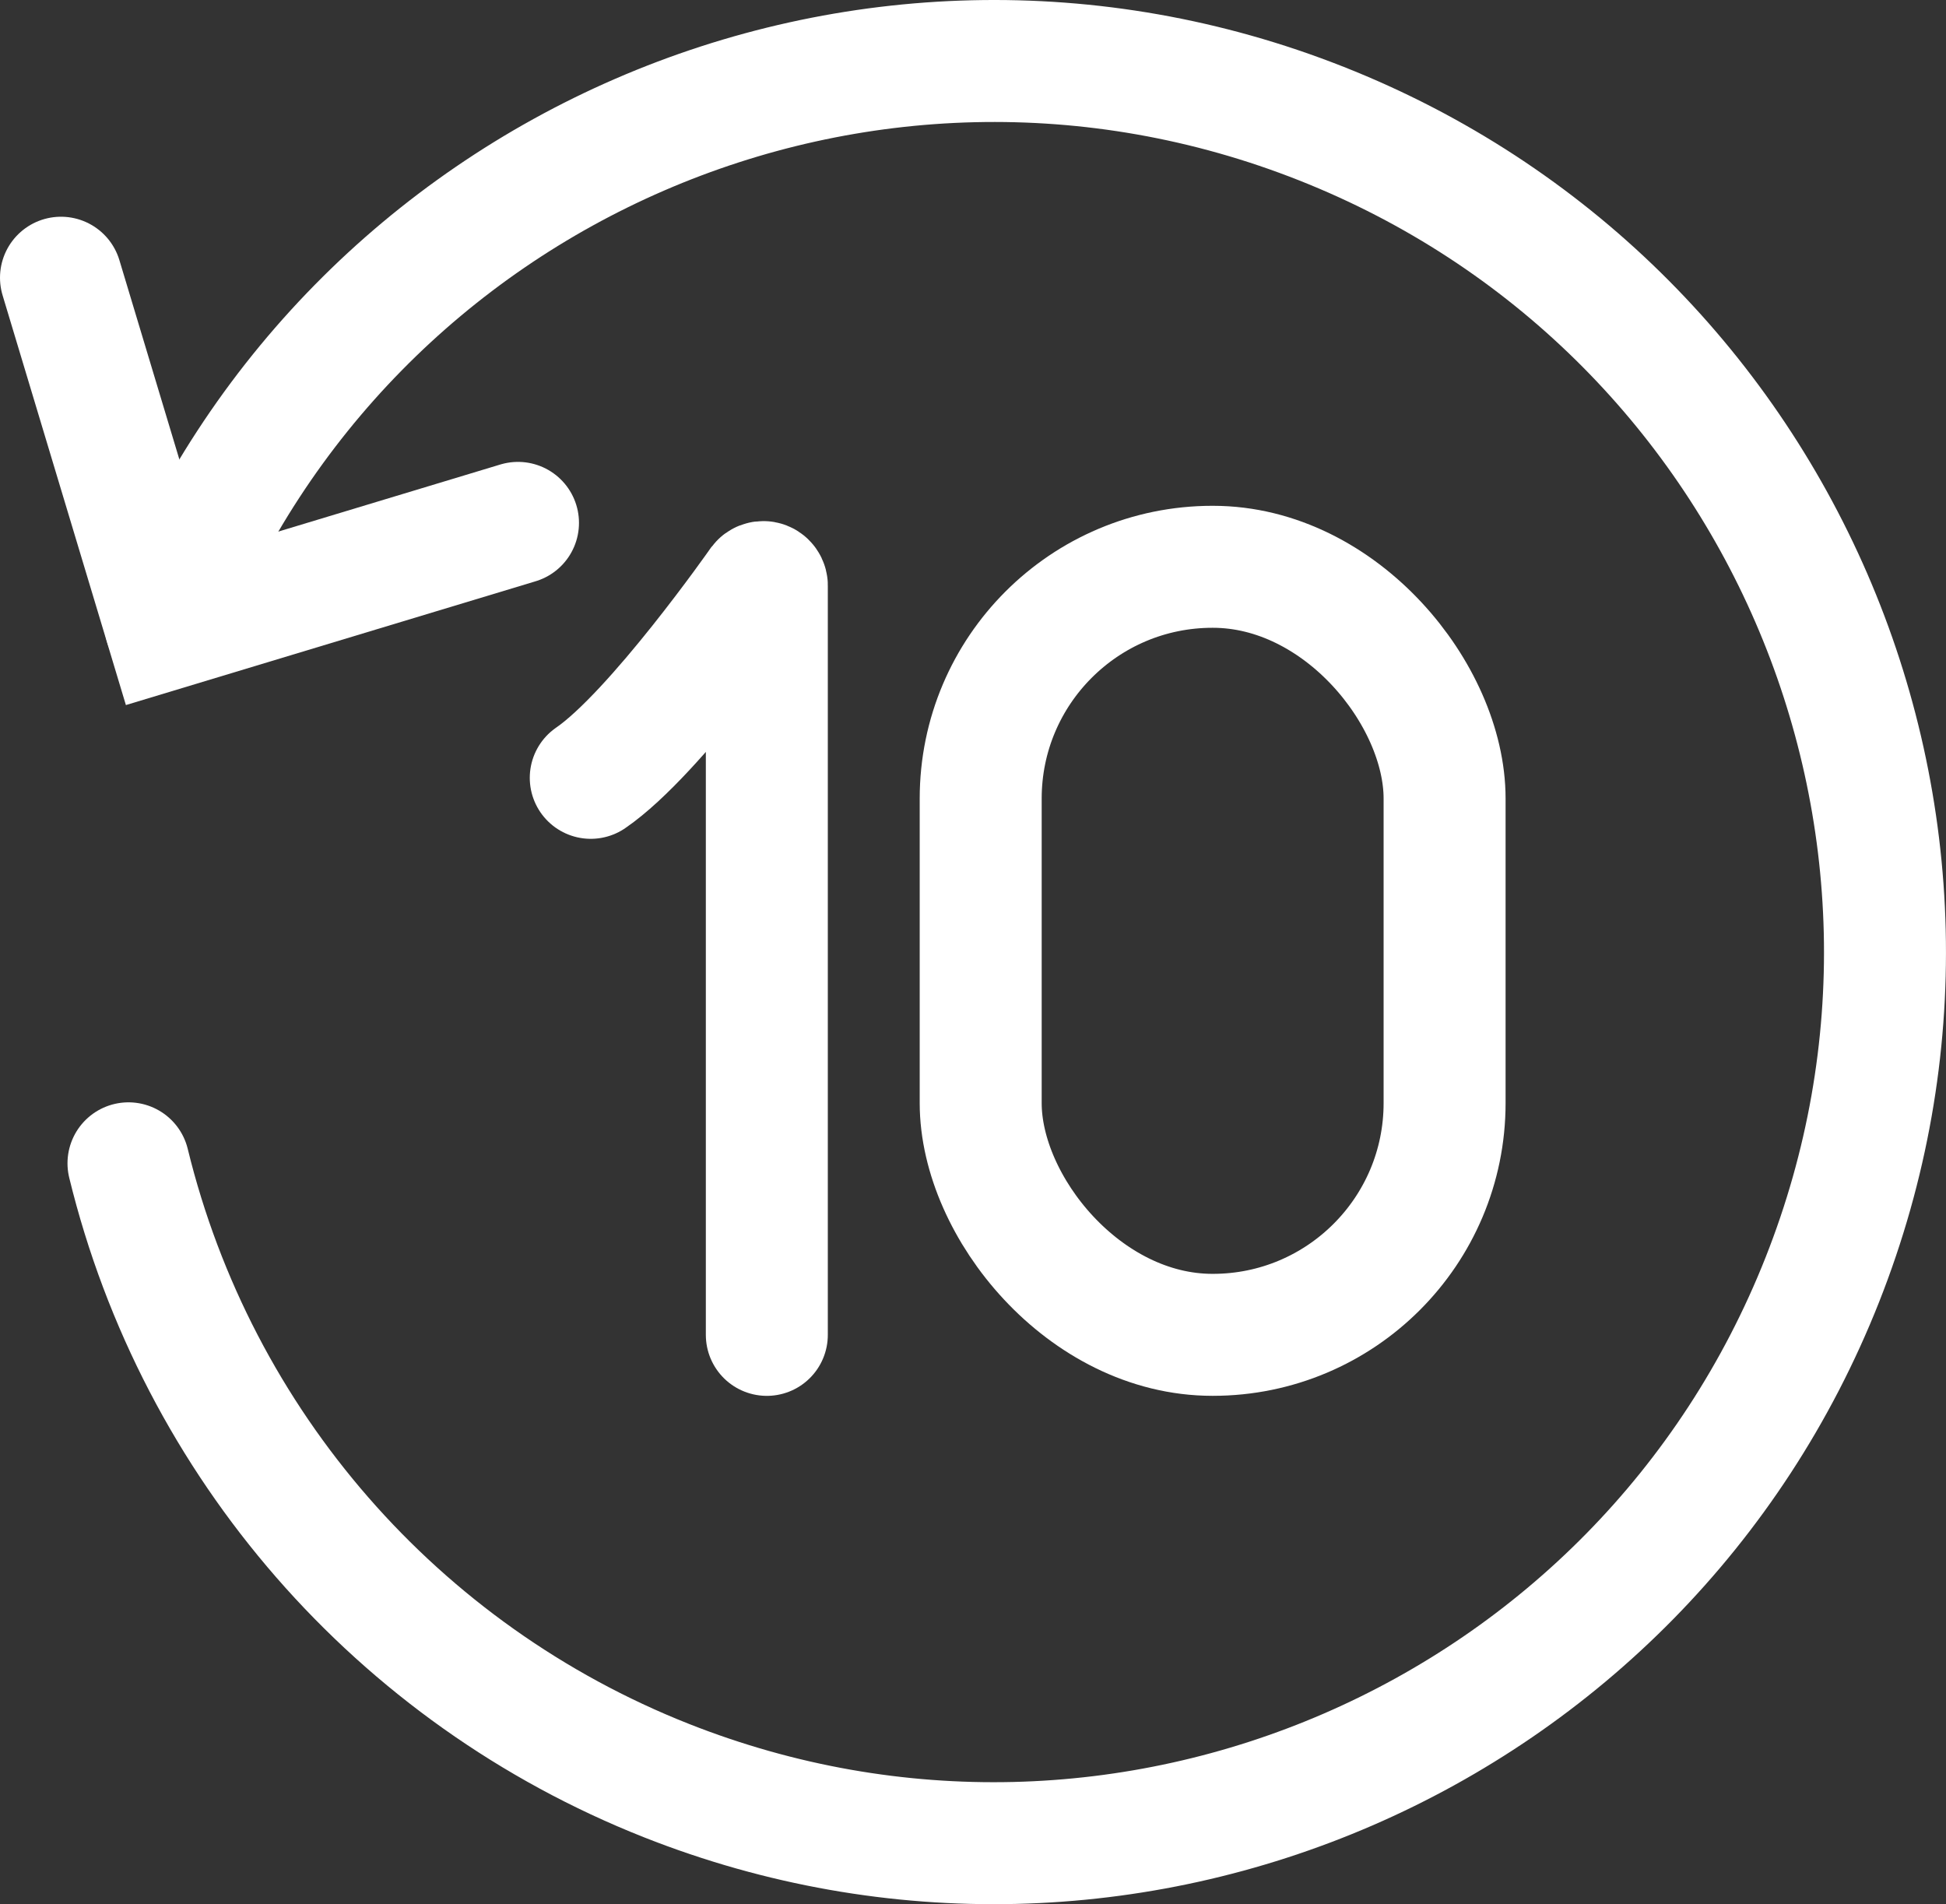 <?xml version="1.0" encoding="UTF-8"?>
<svg id="Ebene_2" data-name="Ebene 2" xmlns="http://www.w3.org/2000/svg" viewBox="0 0 598.27 585.4">
  <rect x="0" y="0" width="598.27" height="585.4" fill="#333333" stroke="none"/>
  <defs>
    <style>
      .cls-1, .cls-2 {
        fill: none;
        stroke: #fff;
        stroke-miterlimit: 50;
        stroke-width: 37.5px;
      }

      .cls-2 {
        stroke-linecap: round;
      }
    </style>
  </defs>
  <g id="Ebene_1-2" data-name="Ebene 1">
    <g>
      <polyline class="cls-2" points="18.75 85.38 51.25 193.38 159.25 160.75"/>
      <path class="cls-2" d="M235.75,410.38v-230.12c.1-.61-.31-1.19-.92-1.3-.41-.07-.82.09-1.08.42,0,0-32.25,46.13-52.13,59.75"/>
      <rect class="cls-1" x="301.5" y="174.25" width="142.62" height="236.12" rx="71.25" ry="71.25"/>
      <path class="cls-2" d="M50.88,192C106.49,51.34,265.6-17.61,406.26,38.01c140.66,55.61,209.61,214.72,154,355.39-55.61,140.66-214.72,209.61-355.39,154-82.65-32.68-144.3-103.42-165.37-189.76"/>
    </g>
  </g>
</svg>